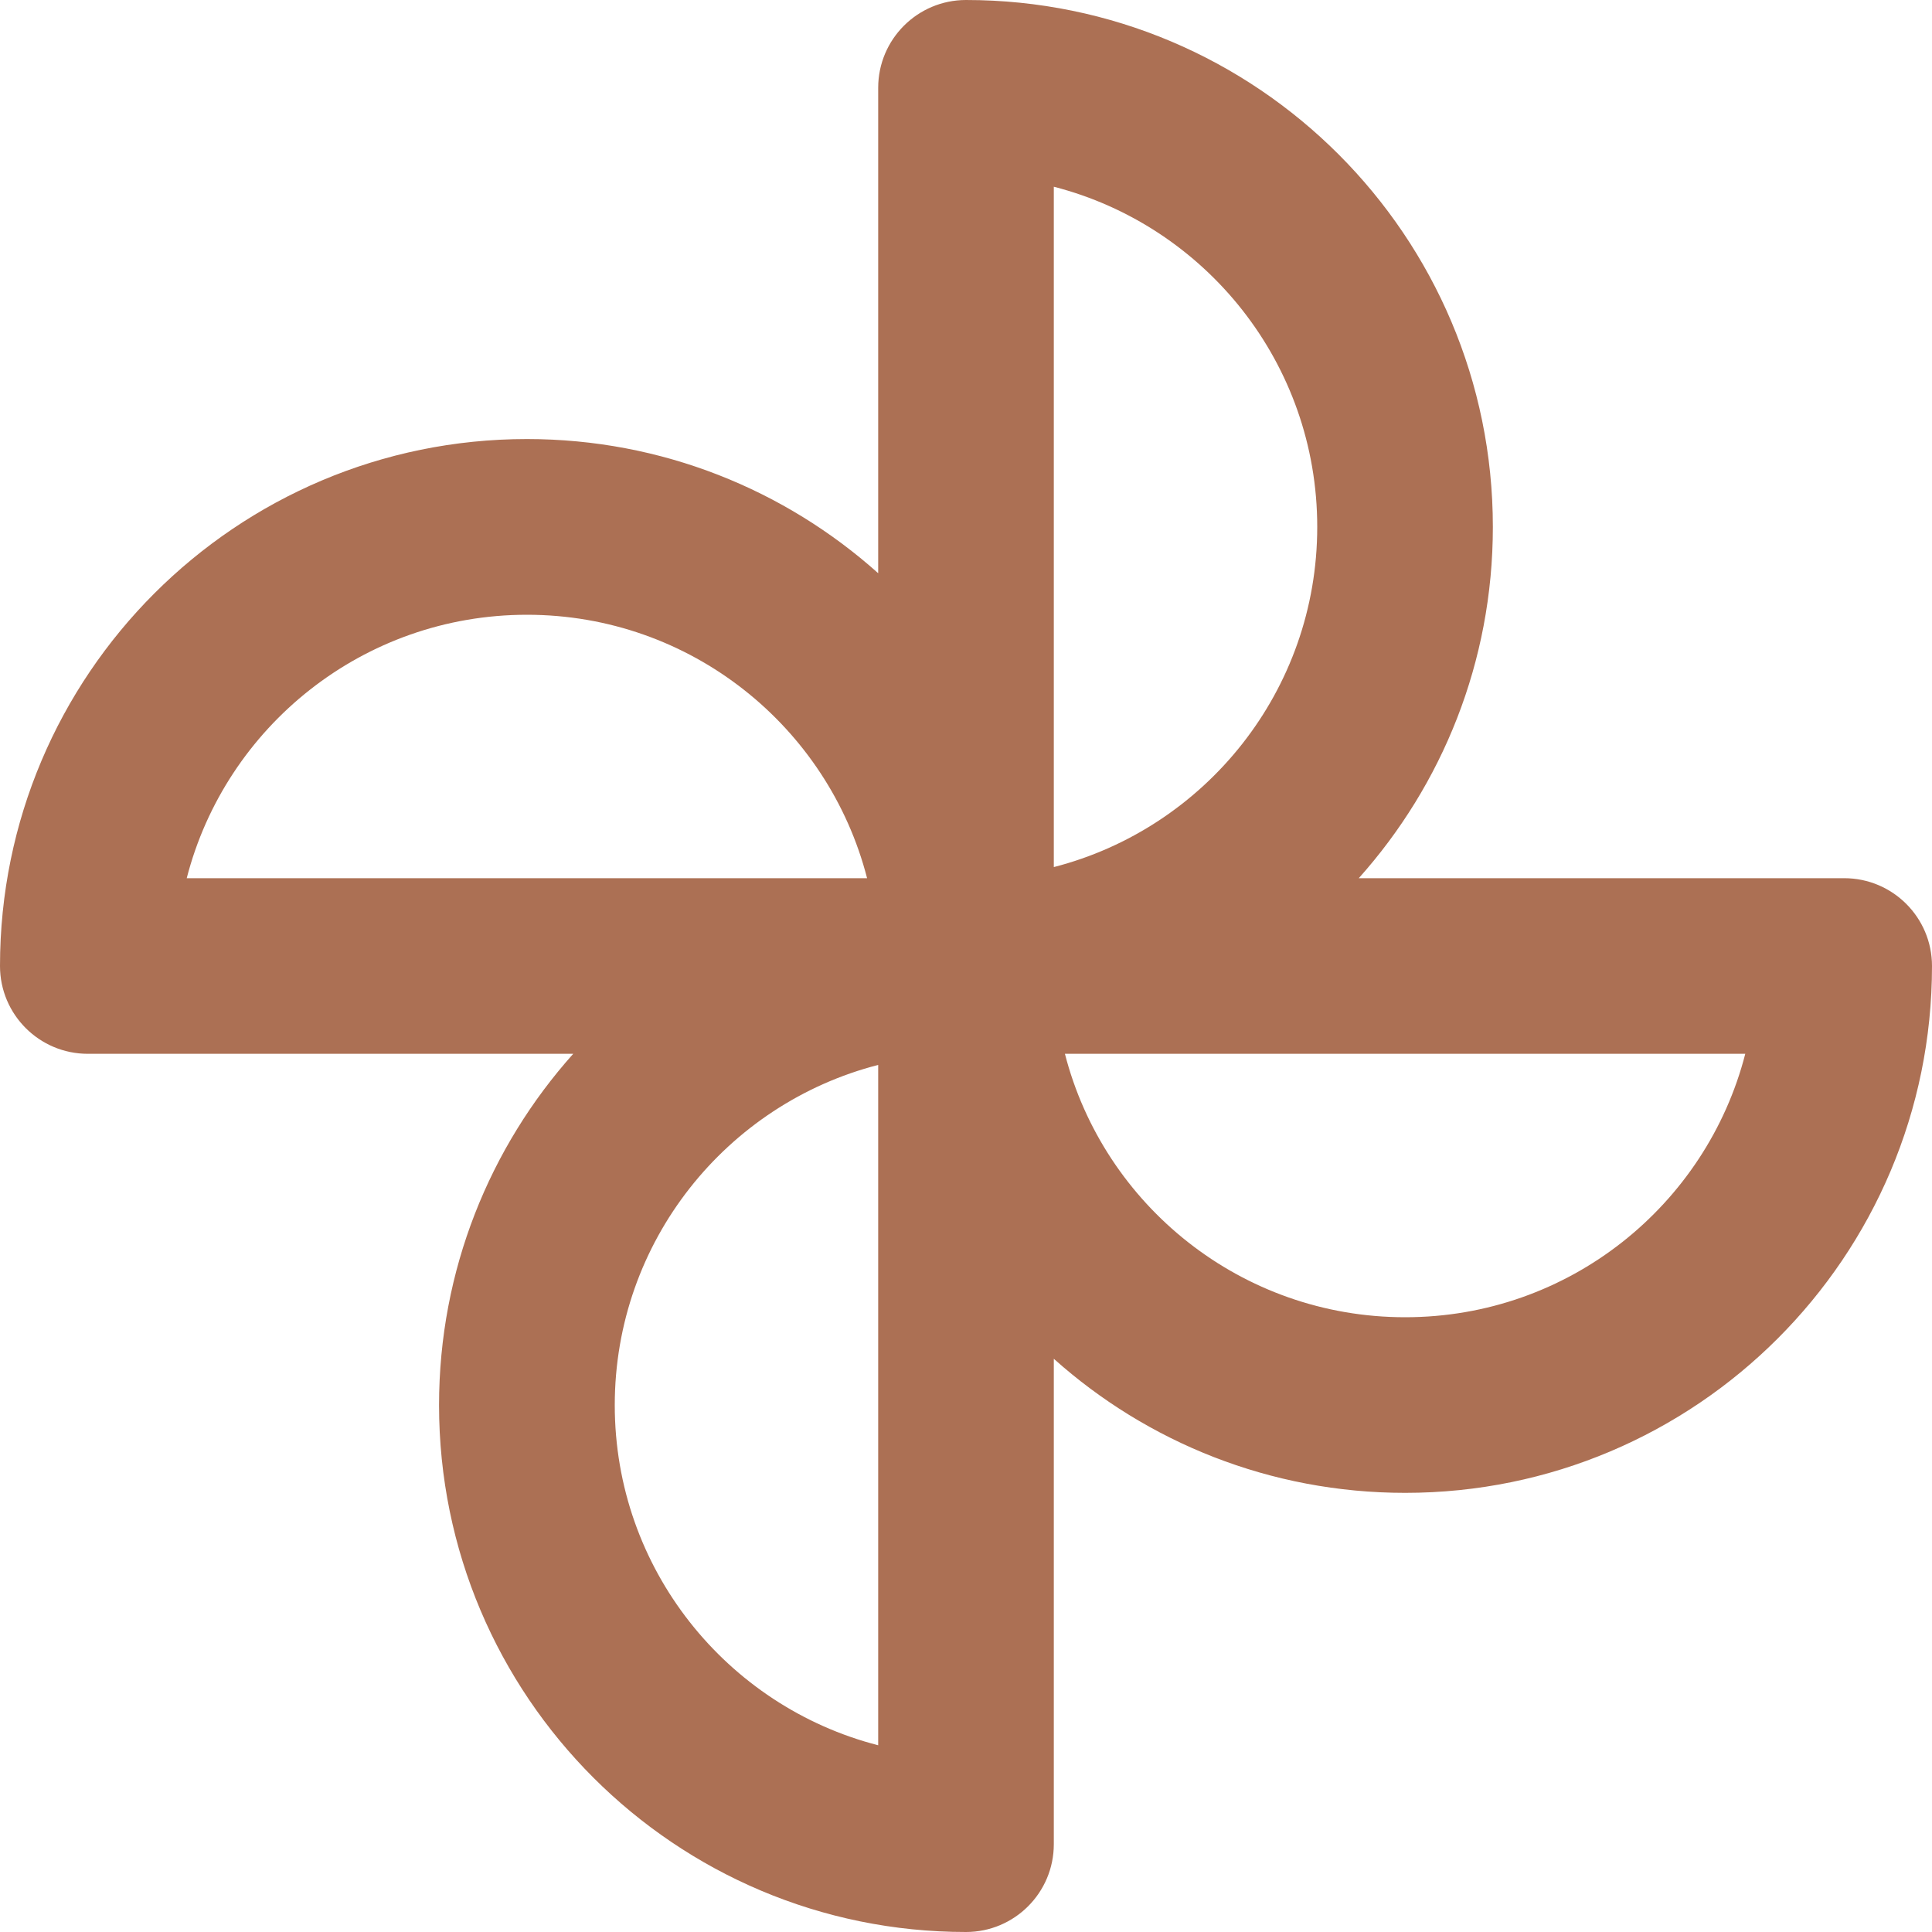<svg width="20" height="20" viewBox="0 0 20 20" fill="none" xmlns="http://www.w3.org/2000/svg">
<path fill-rule="evenodd" clip-rule="evenodd" d="M9.091 0.909C9.091 0.407 9.498 0 10 0C13.012 0 15.454 2.442 15.454 5.455C15.454 6.852 14.929 8.126 14.066 9.091H19.091C19.593 9.091 20 9.498 20 10C20 13.012 17.558 15.454 14.546 15.454C13.149 15.454 11.874 14.929 10.909 14.066V19.091C10.909 19.593 10.502 20 10 20C6.988 20 4.545 17.558 4.545 14.546C4.545 13.149 5.071 11.874 5.934 10.909H0.909C0.407 10.909 0 10.502 0 10C0 6.988 2.442 4.545 5.455 4.545C6.852 4.545 8.126 5.071 9.091 5.934V0.909ZM8.976 9.091C8.573 7.523 7.149 6.364 5.455 6.364C3.76 6.364 2.336 7.523 1.933 9.091H8.976ZM9.091 11.024C7.523 11.427 6.364 12.851 6.364 14.546C6.364 16.24 7.523 17.664 9.091 18.067V11.024ZM11.024 10.909H18.067C17.664 12.477 16.24 13.636 14.546 13.636C12.851 13.636 11.427 12.477 11.024 10.909ZM10.909 8.976C12.477 8.573 13.636 7.149 13.636 5.455C13.636 3.76 12.477 2.336 10.909 1.933V8.976Z" fill="#AC7054"/>
</svg>
